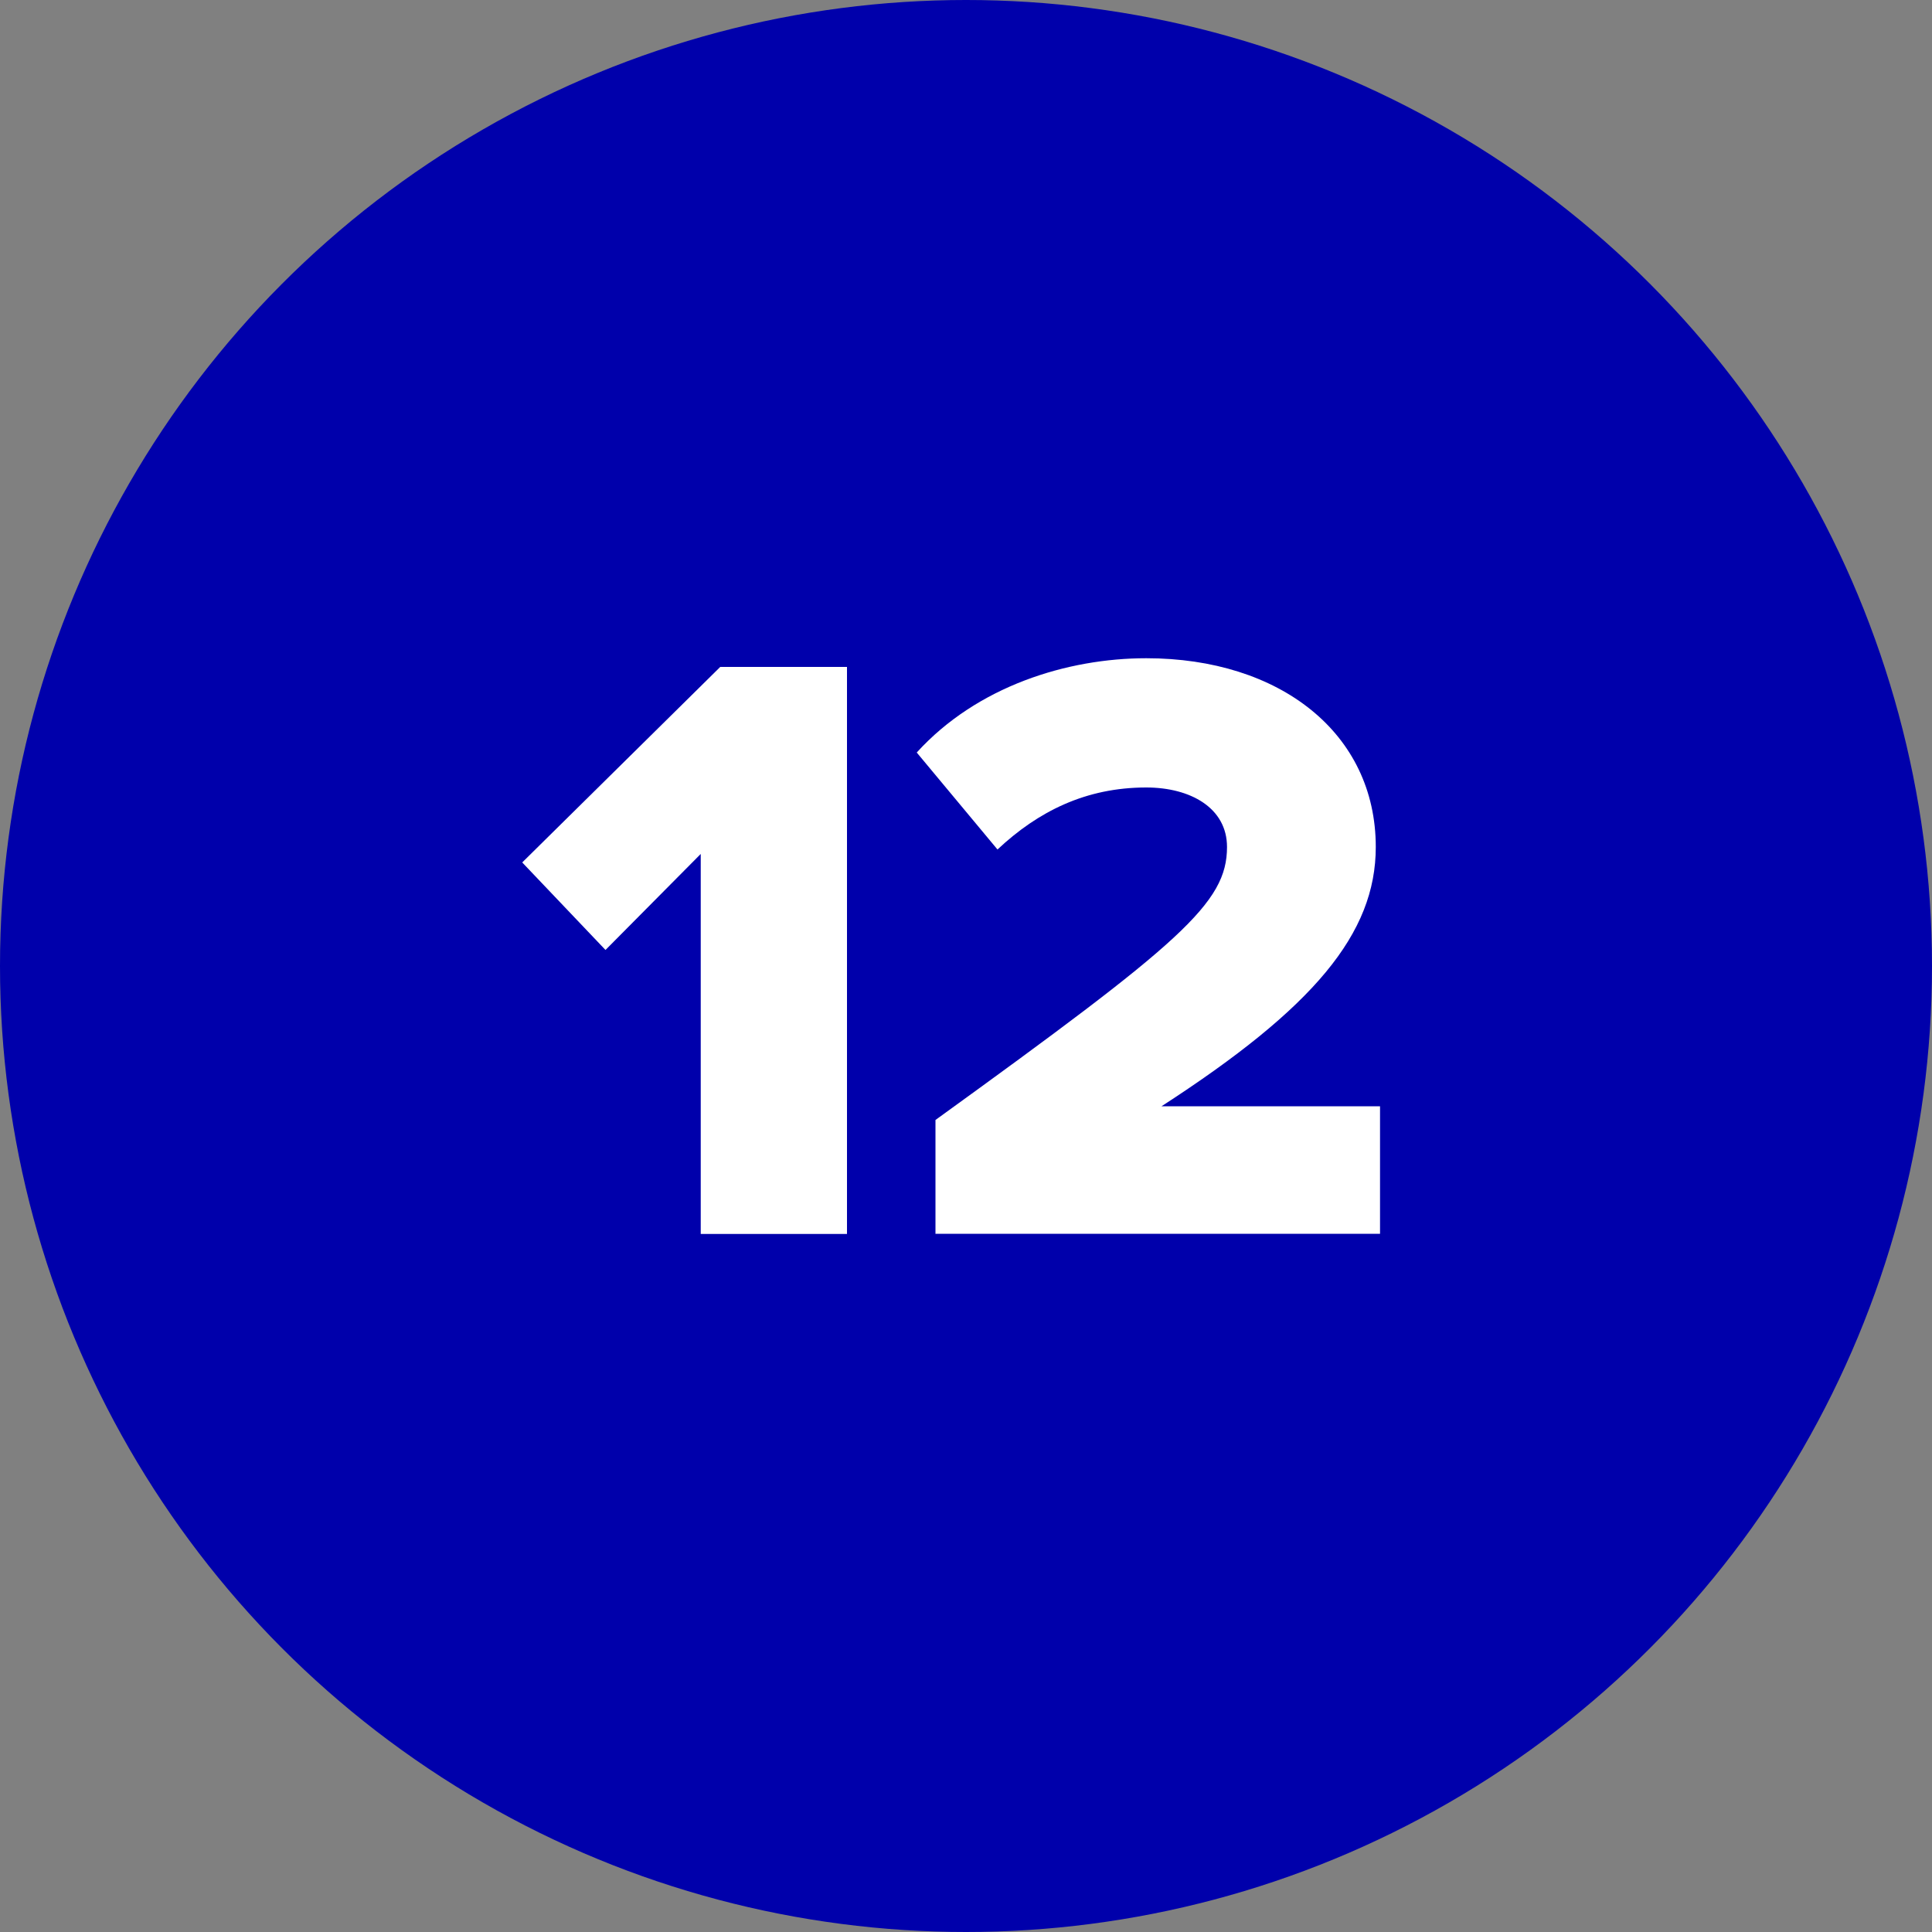 <?xml version="1.0" encoding="UTF-8"?>
<svg id="Layer_2" data-name="Layer 2" xmlns="http://www.w3.org/2000/svg" viewBox="0 0 100 100">
  <rect x="0" y="0" width="100" height="100" fill="#808080" stroke="none"/>
  <defs>
    <style>
      .cls-1 {
        fill: #fff;
      }

      .cls-2 {
        fill: #0000ab;
      }
    </style>
  </defs>
  <g id="Layer_1-2" data-name="Layer 1">
    <g>
      <circle class="cls-2" cx="50" cy="50" r="50"/>
      <g>
        <path class="cls-1" d="m36.27,63.87v-19.67l-4.93,4.97-4.31-4.53,10.25-10.12h6.56v29.35h-7.57Z"/>
        <path class="cls-1" d="m48.42,63.87v-5.9c12.72-9.2,15.09-11.22,15.09-14.13,0-2.02-1.89-3.08-4.18-3.08-3.12,0-5.59,1.23-7.7,3.21l-4.18-5.02c3.12-3.43,7.79-4.88,11.88-4.88,6.91,0,11.88,3.87,11.88,9.77,0,4.49-3.21,8.32-11.09,13.42h11.31v6.6h-23.02Z"/>
      </g>
    </g>
  </g>
</svg>